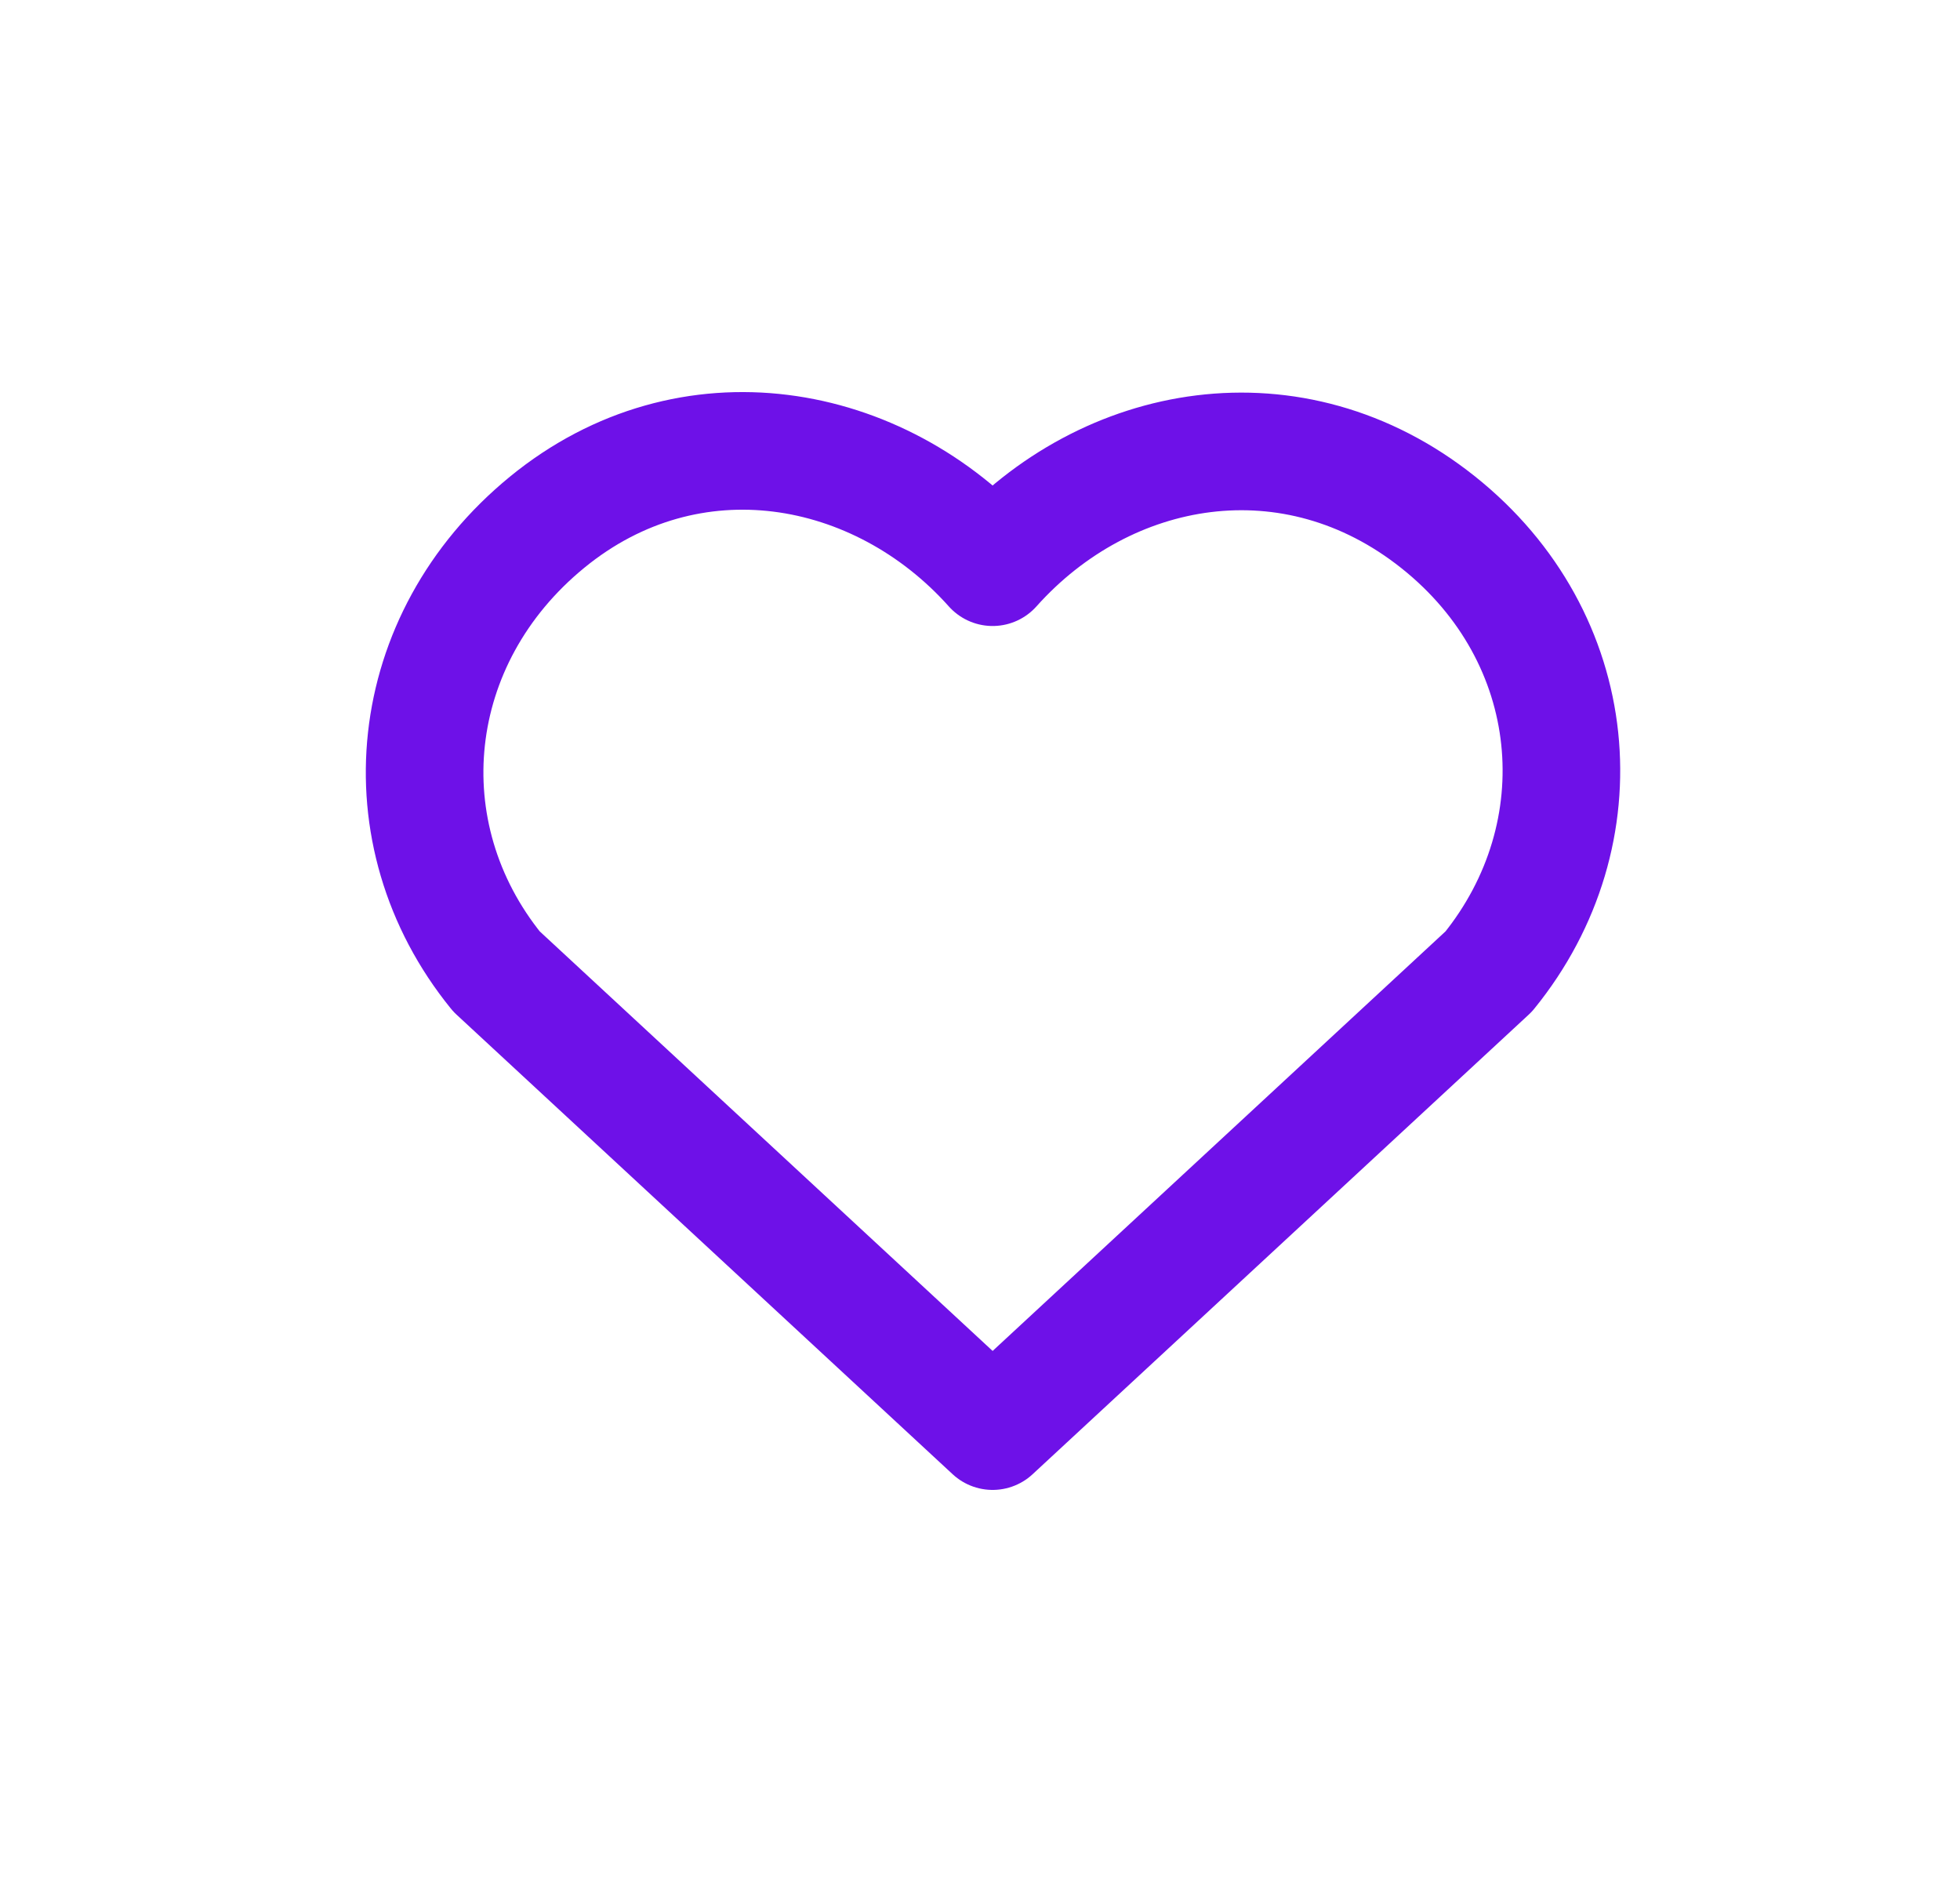 <svg width="25" height="24" viewBox="0 0 25 24" fill="none" xmlns="http://www.w3.org/2000/svg">
<path fill-rule="evenodd" clip-rule="evenodd" d="M12.661 7.233C11.211 5.61 8.794 5.173 6.978 6.66C5.162 8.146 4.906 10.631 6.333 12.389L12.661 18.25L18.989 12.389C20.416 10.631 20.191 8.13 18.344 6.66C16.497 5.189 14.111 5.61 12.661 7.233Z" stroke="#6E11E8" stroke-width="1.5" stroke-linecap="round" stroke-linejoin="round"/>
</svg>
